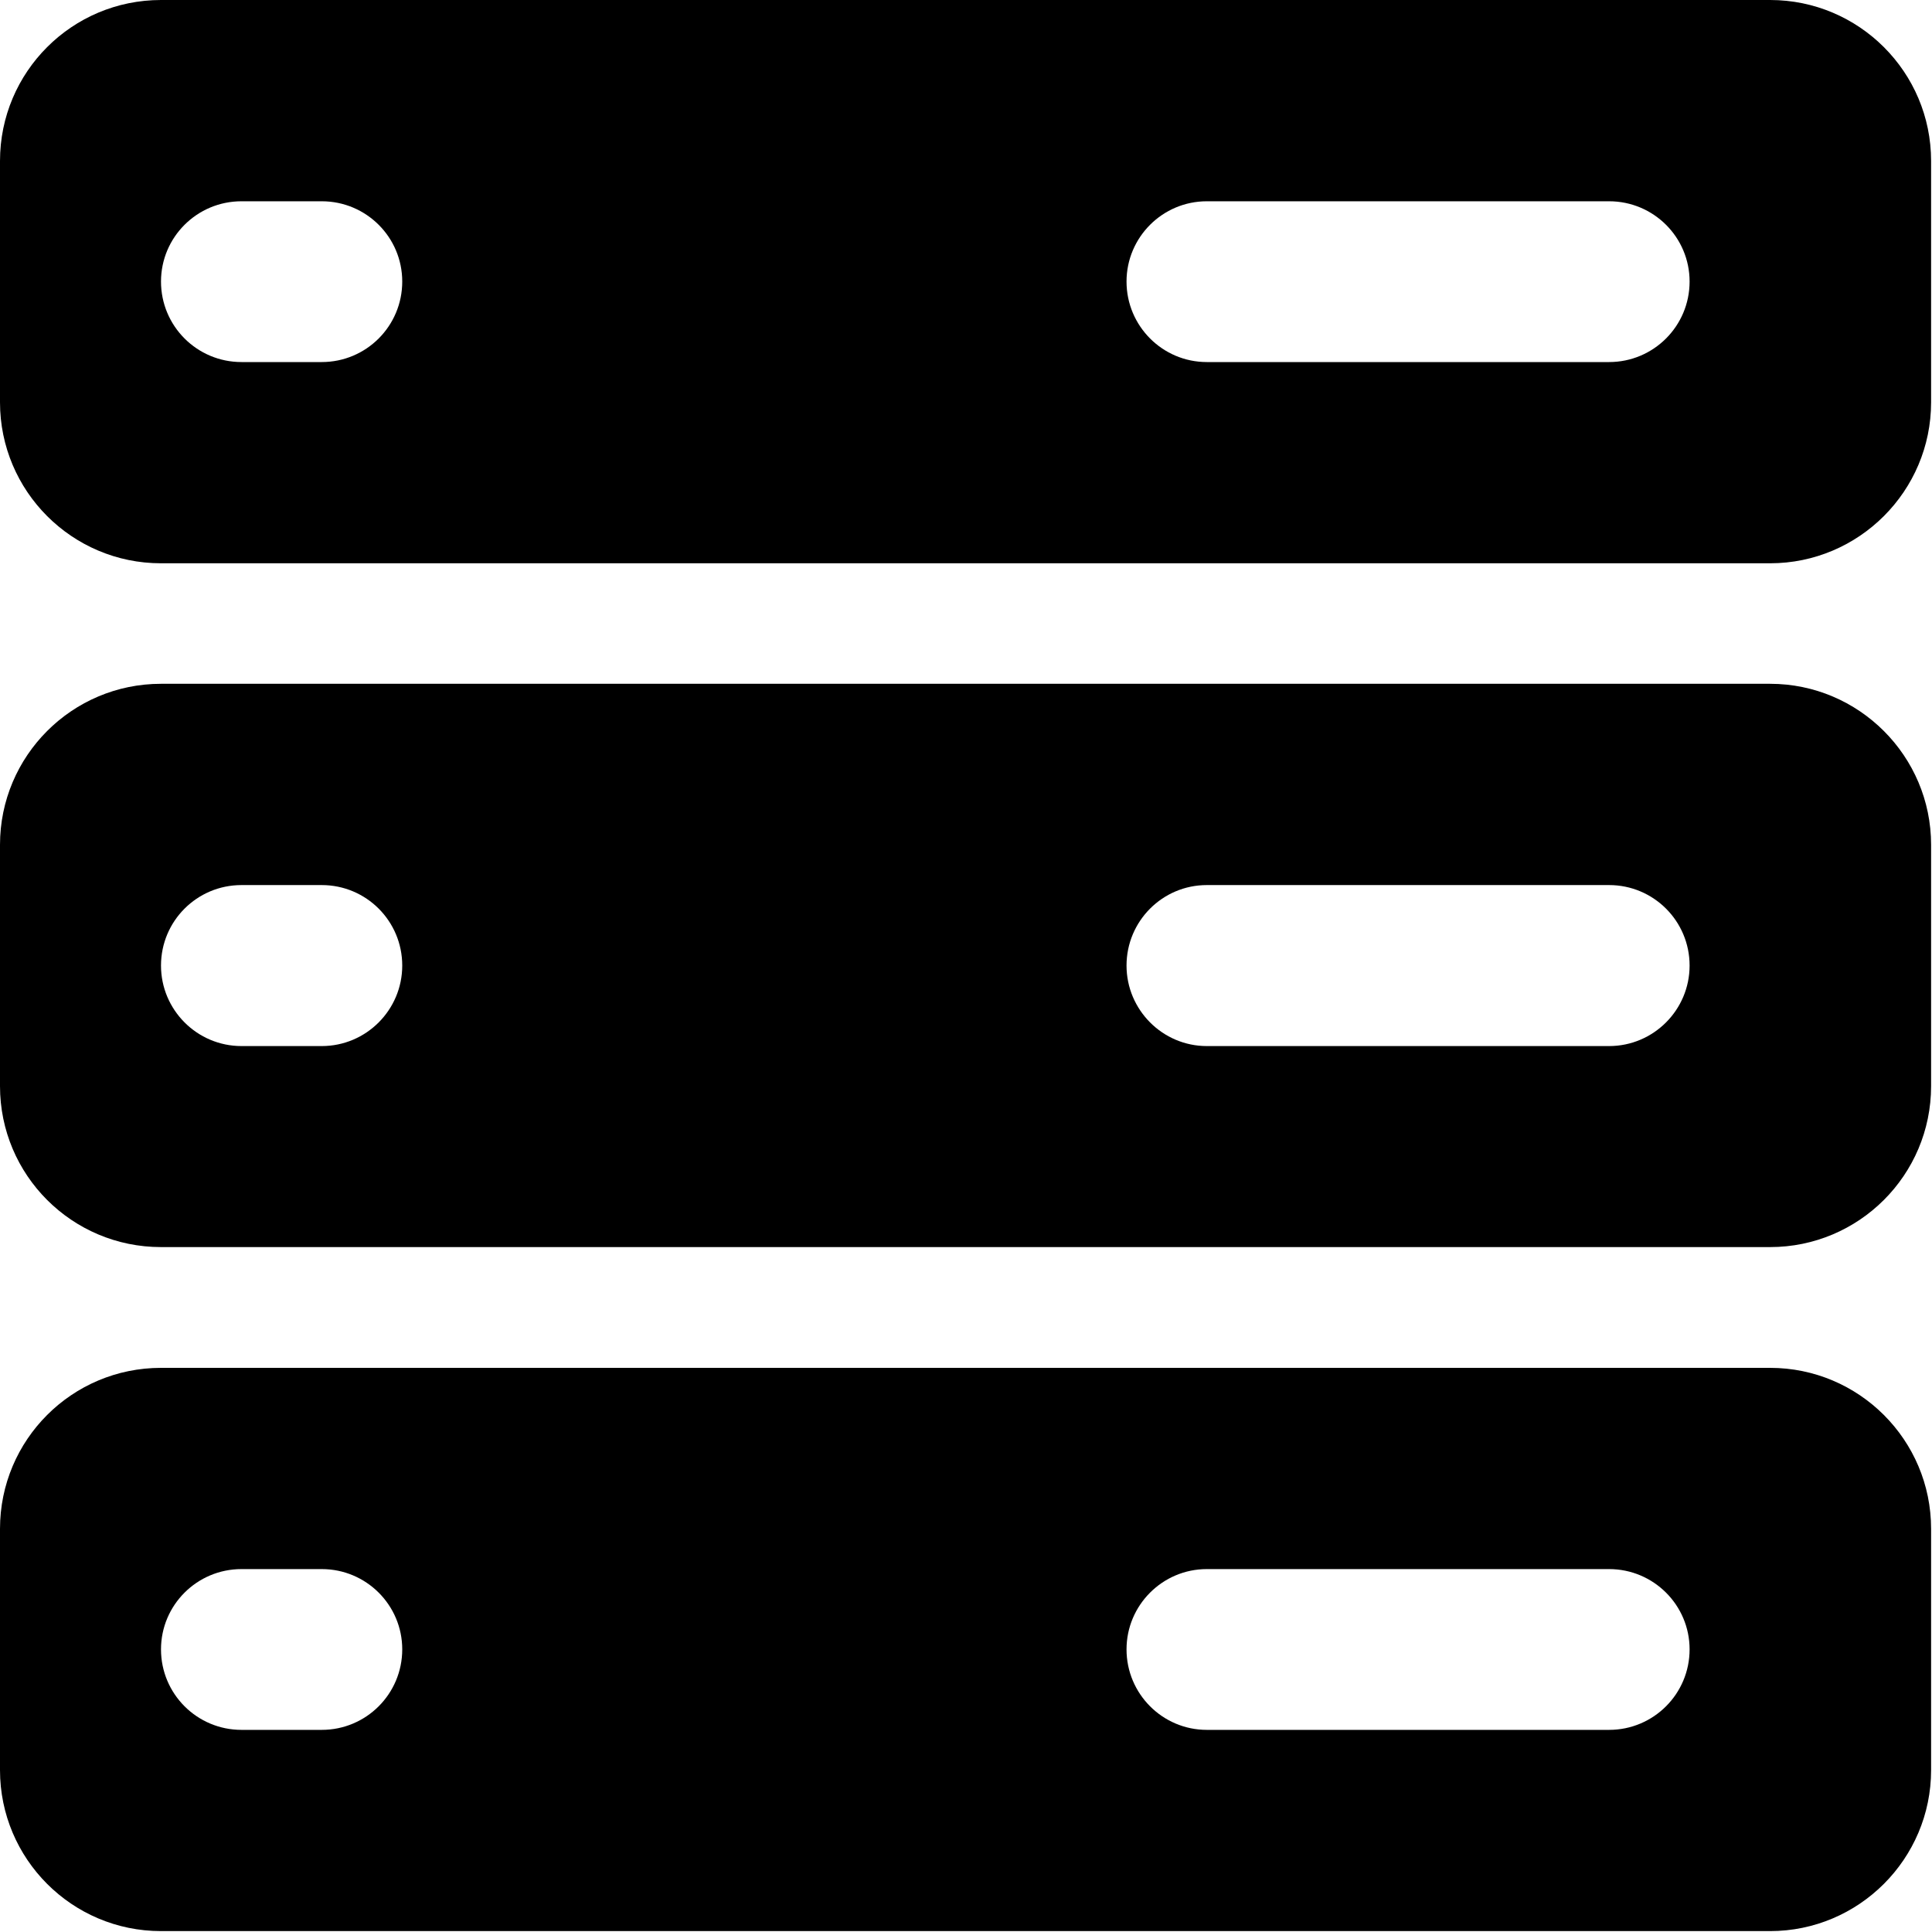 <?xml version="1.0" encoding="UTF-8" standalone="no"?>
<!DOCTYPE svg PUBLIC "-//W3C//DTD SVG 1.1//EN" "http://www.w3.org/Graphics/SVG/1.1/DTD/svg11.dtd">
<svg width="100%" height="100%" viewBox="0 0 45 45" version="1.1" xmlns="http://www.w3.org/2000/svg" xmlns:xlink="http://www.w3.org/1999/xlink" xml:space="preserve" xmlns:serif="http://www.serif.com/" style="fill-rule:evenodd;clip-rule:evenodd;stroke-linejoin:round;stroke-miterlimit:2;">
    <g transform="matrix(1,0,0,1,-4.615,-286.531)">
        <path d="M45.844,286.531L8.365,286.531C6.292,286.531 4.615,288.208 4.615,290.281L4.615,295.901C4.615,297.969 6.292,299.651 8.365,299.651L45.844,299.651C47.911,299.651 49.594,297.969 49.594,295.901L49.594,290.281C49.594,288.208 47.911,286.531 45.844,286.531ZM12.109,294.964L10.24,294.964C9.203,294.964 8.365,294.125 8.365,293.089C8.365,292.057 9.203,291.219 10.24,291.219L12.109,291.219C13.146,291.219 13.984,292.057 13.984,293.089C13.984,294.125 13.146,294.964 12.109,294.964ZM42.094,294.964L32.724,294.964C31.693,294.964 30.854,294.125 30.854,293.089C30.854,292.057 31.693,291.219 32.724,291.219L42.094,291.219C43.13,291.219 43.969,292.057 43.969,293.089C43.969,294.125 43.13,294.964 42.094,294.964Z" style="fill-rule:nonzero;"/>
        <path d="M45.844,302.458L8.365,302.458C6.292,302.458 4.615,304.141 4.615,306.208L4.615,311.828C4.615,313.901 6.292,315.578 8.365,315.578L45.844,315.578C47.911,315.578 49.594,313.901 49.594,311.828L49.594,306.208C49.594,304.141 47.911,302.458 45.844,302.458ZM12.109,310.896L10.24,310.896C9.203,310.896 8.365,310.052 8.365,309.021C8.365,307.984 9.203,307.146 10.24,307.146L12.109,307.146C13.146,307.146 13.984,307.984 13.984,309.021C13.984,310.052 13.146,310.896 12.109,310.896ZM42.094,310.896L32.724,310.896C31.693,310.896 30.854,310.052 30.854,309.021C30.854,307.984 31.693,307.146 32.724,307.146L42.094,307.146C43.13,307.146 43.969,307.984 43.969,309.021C43.969,310.052 43.13,310.896 42.094,310.896Z" style="fill-rule:nonzero;"/>
        <path d="M45.844,318.391L8.365,318.391C6.292,318.391 4.615,320.068 4.615,322.141L4.615,327.76C4.615,329.828 6.292,331.51 8.365,331.51L45.844,331.51C47.911,331.51 49.594,329.828 49.594,327.76L49.594,322.141C49.594,320.068 47.911,318.391 45.844,318.391ZM12.109,326.823L10.24,326.823C9.203,326.823 8.365,325.984 8.365,324.948C8.365,323.917 9.203,323.078 10.24,323.078L12.109,323.078C13.146,323.078 13.984,323.917 13.984,324.948C13.984,325.984 13.146,326.823 12.109,326.823ZM42.094,326.823L32.724,326.823C31.693,326.823 30.854,325.984 30.854,324.948C30.854,323.917 31.693,323.078 32.724,323.078L42.094,323.078C43.13,323.078 43.969,323.917 43.969,324.948C43.969,325.984 43.13,326.823 42.094,326.823Z" style="fill-rule:nonzero;"/>
    </g>
</svg>
